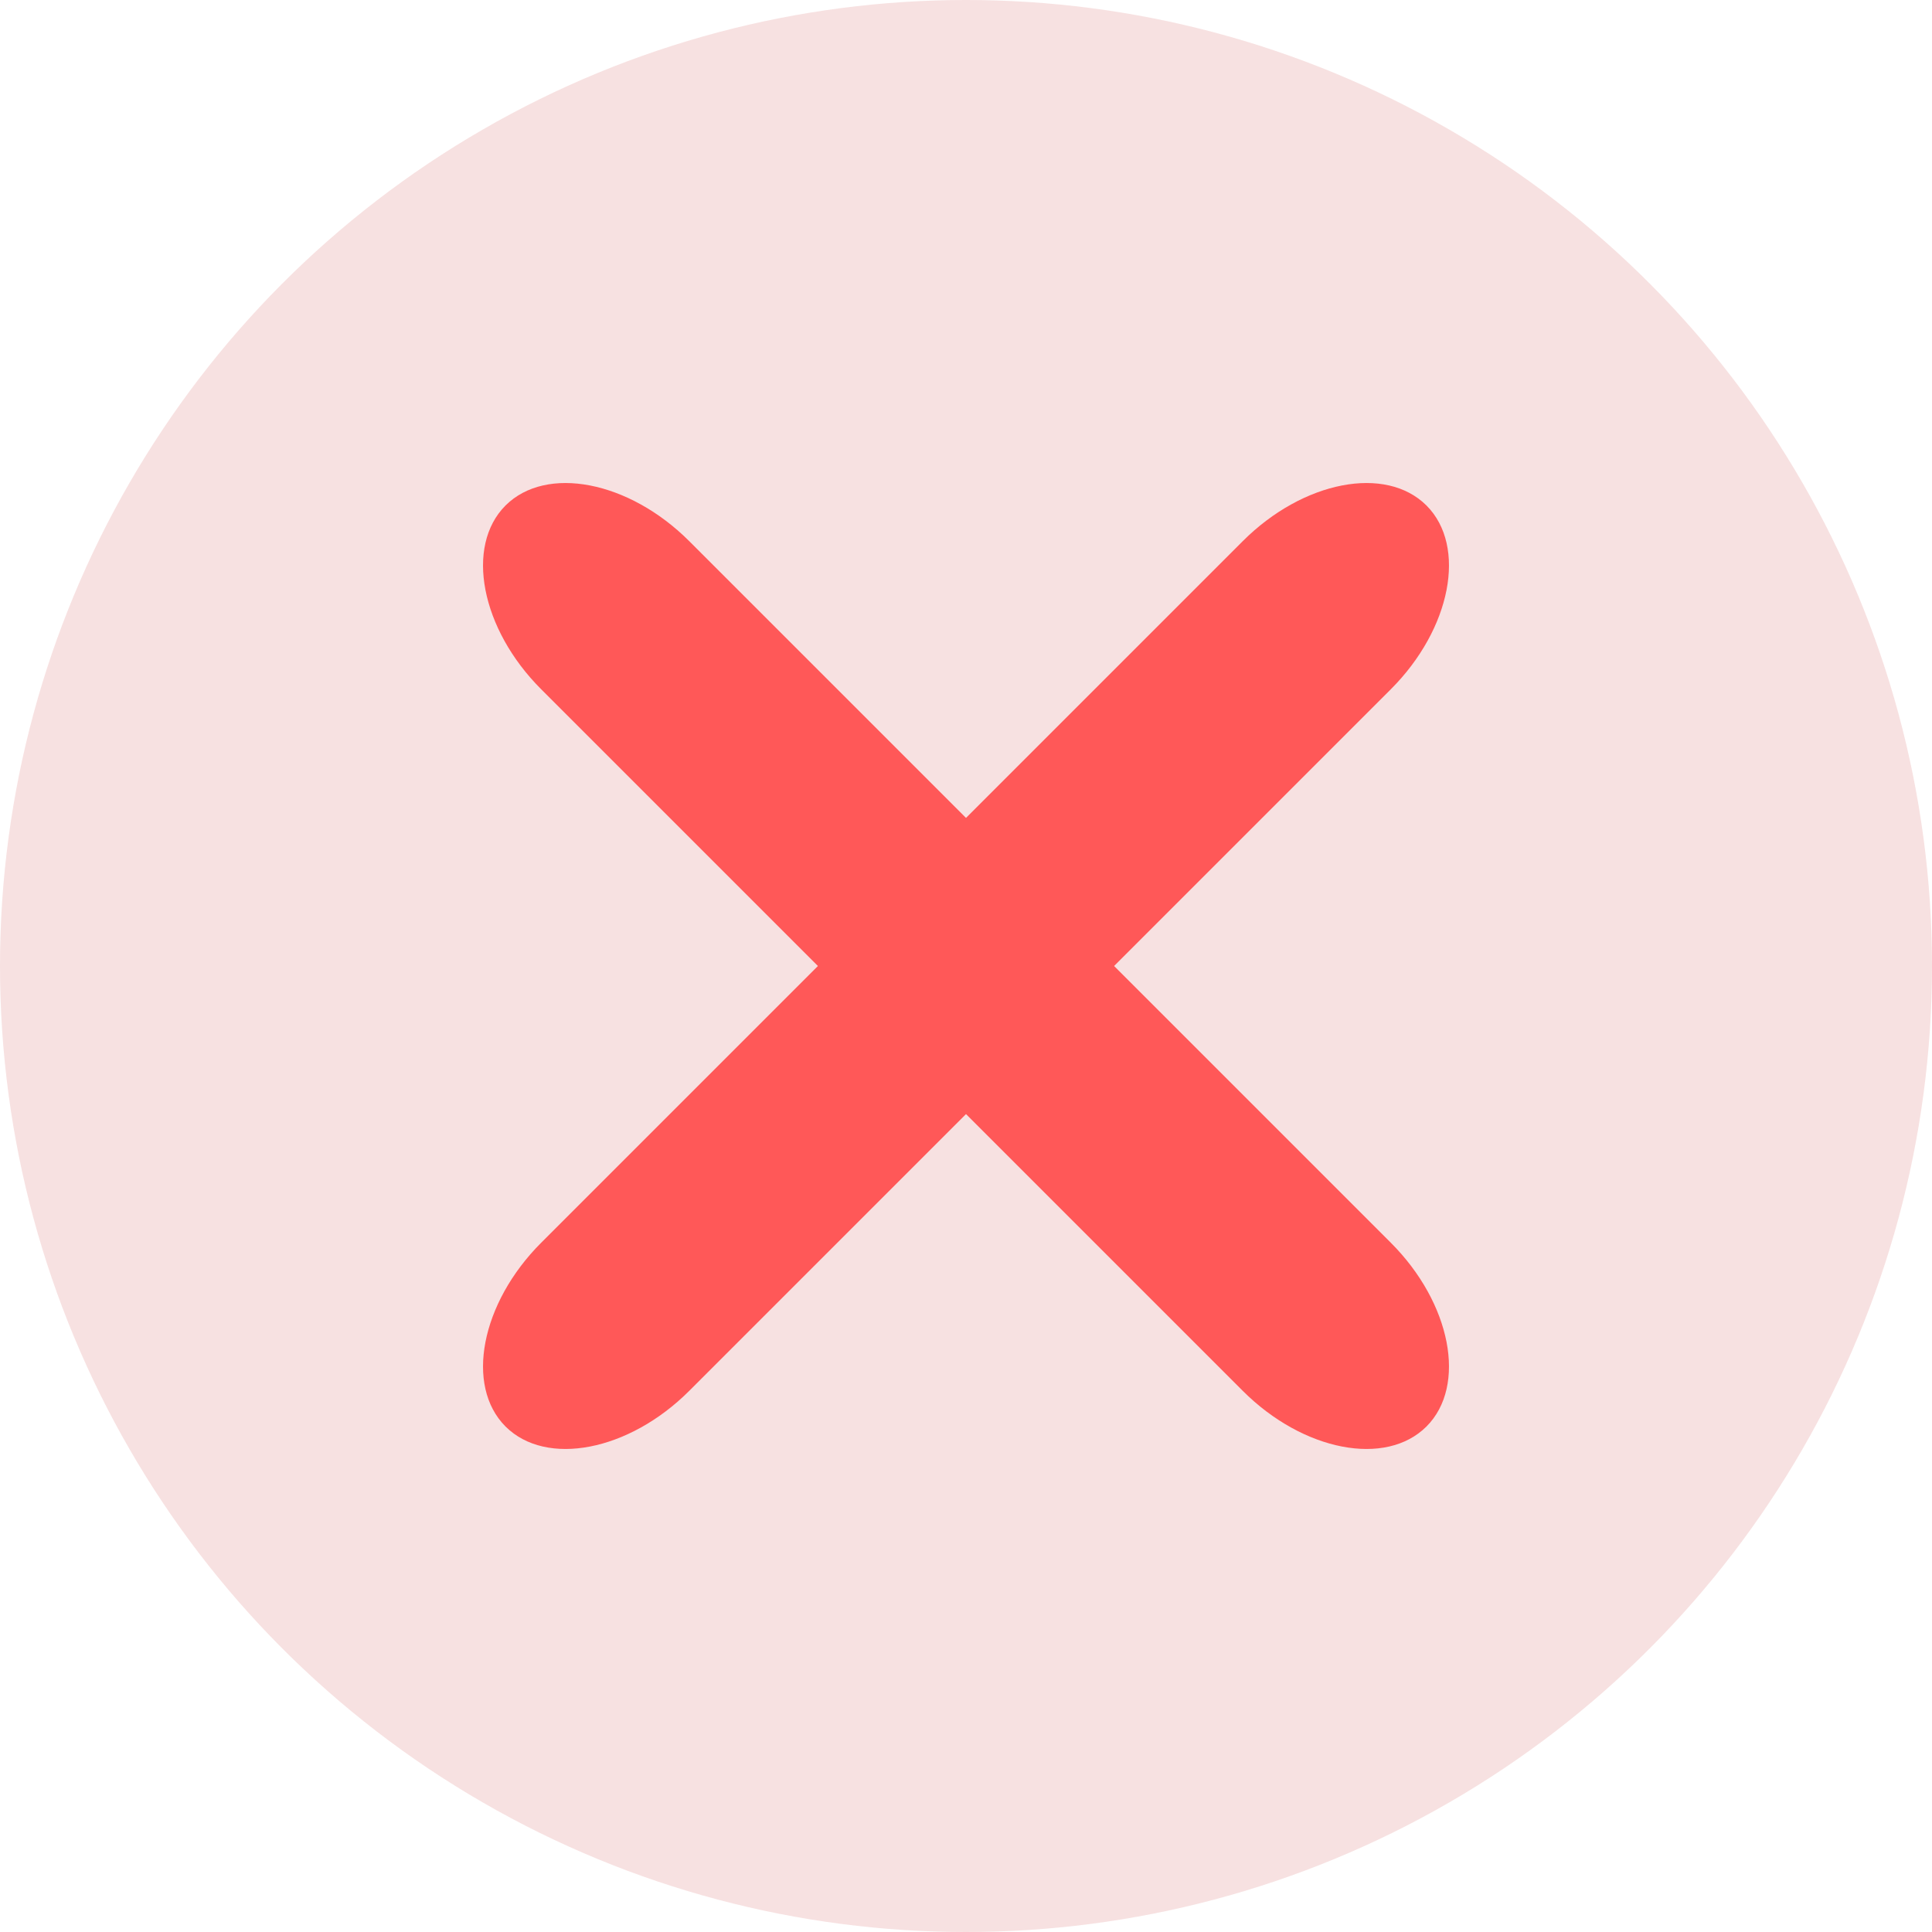 <svg width="20" height="20" viewBox="0 0 20 20" fill="none" xmlns="http://www.w3.org/2000/svg">
<circle cx="10" cy="10" r="10" fill="#F7E1E1"/>
<path d="M8.467 10L5.602 7.135C4.978 6.511 4.812 5.655 5.233 5.233C5.655 4.812 6.511 4.978 7.135 5.602L10 8.467L12.865 5.602C13.489 4.978 14.345 4.812 14.767 5.233C15.188 5.655 15.022 6.511 14.398 7.135L11.533 10L14.398 12.865C15.022 13.489 15.188 14.345 14.767 14.767C14.345 15.188 13.489 15.022 12.865 14.398L10 11.533L7.135 14.398C6.511 15.022 5.655 15.188 5.233 14.767C4.812 14.345 4.978 13.489 5.602 12.865L8.467 10Z" fill="#FF5858"/>
</svg>

